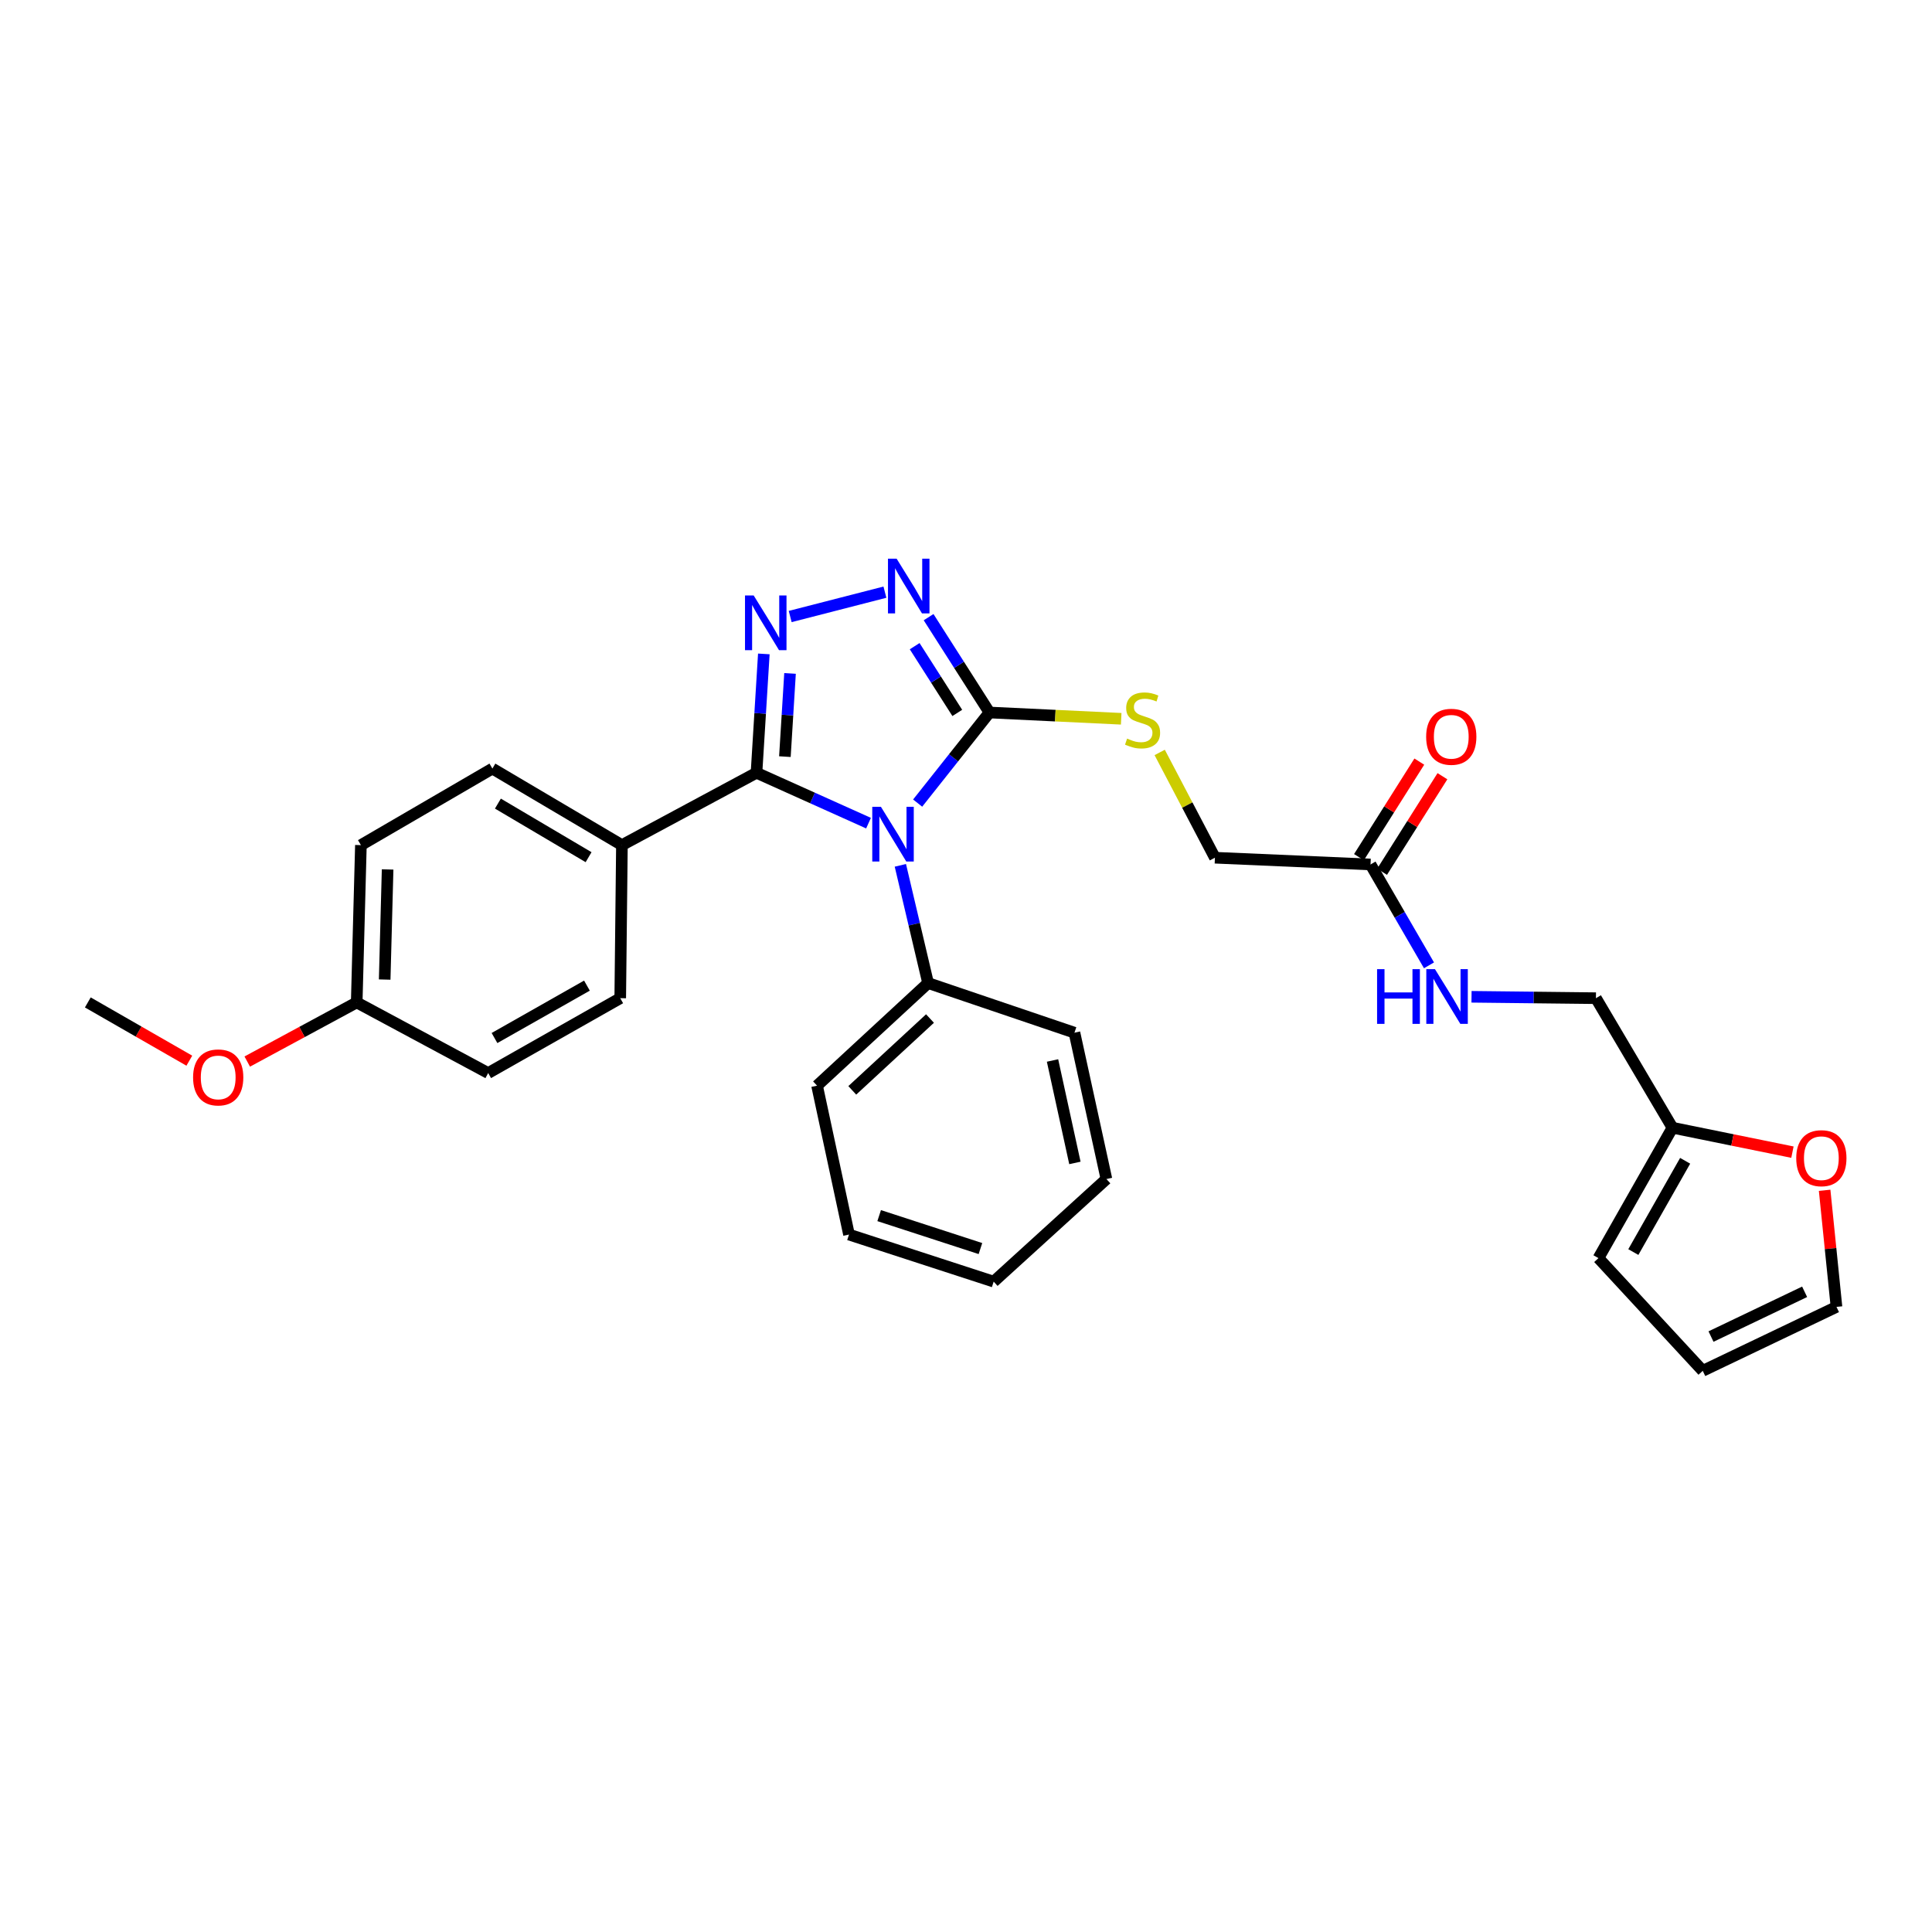 <?xml version='1.0' encoding='iso-8859-1'?>
<svg version='1.1' baseProfile='full'
              xmlns='http://www.w3.org/2000/svg'
                      xmlns:rdkit='http://www.rdkit.org/xml'
                      xmlns:xlink='http://www.w3.org/1999/xlink'
                  xml:space='preserve'
width='1000px' height='1000px' viewBox='0 0 1000 1000'>
<!-- END OF HEADER -->
<rect style='opacity:1.0;fill:#FFFFFF;stroke:none' width='1000' height='1000' x='0' y='0'> </rect>
<path class='bond-0' d='M 449.547,426.063 L 420.555,413.027' style='fill:none;fill-rule:evenodd;stroke:#0000FF;stroke-width:6px;stroke-linecap:butt;stroke-linejoin:miter;stroke-opacity:1' />
<path class='bond-0' d='M 420.555,413.027 L 391.562,399.99' style='fill:none;fill-rule:evenodd;stroke:#000000;stroke-width:6px;stroke-linecap:butt;stroke-linejoin:miter;stroke-opacity:1' />
<path class='bond-2' d='M 474.973,415.682 L 493.561,392.237' style='fill:none;fill-rule:evenodd;stroke:#0000FF;stroke-width:6px;stroke-linecap:butt;stroke-linejoin:miter;stroke-opacity:1' />
<path class='bond-2' d='M 493.561,392.237 L 512.148,368.792' style='fill:none;fill-rule:evenodd;stroke:#000000;stroke-width:6px;stroke-linecap:butt;stroke-linejoin:miter;stroke-opacity:1' />
<path class='bond-6' d='M 466.026,447.902 L 473.201,478.364' style='fill:none;fill-rule:evenodd;stroke:#0000FF;stroke-width:6px;stroke-linecap:butt;stroke-linejoin:miter;stroke-opacity:1' />
<path class='bond-6' d='M 473.201,478.364 L 480.376,508.827' style='fill:none;fill-rule:evenodd;stroke:#000000;stroke-width:6px;stroke-linecap:butt;stroke-linejoin:miter;stroke-opacity:1' />
<path class='bond-1' d='M 391.562,399.99 L 393.46,369.227' style='fill:none;fill-rule:evenodd;stroke:#000000;stroke-width:6px;stroke-linecap:butt;stroke-linejoin:miter;stroke-opacity:1' />
<path class='bond-1' d='M 393.46,369.227 L 395.358,338.465' style='fill:none;fill-rule:evenodd;stroke:#0000FF;stroke-width:6px;stroke-linecap:butt;stroke-linejoin:miter;stroke-opacity:1' />
<path class='bond-1' d='M 406.261,391.633 L 407.589,370.099' style='fill:none;fill-rule:evenodd;stroke:#000000;stroke-width:6px;stroke-linecap:butt;stroke-linejoin:miter;stroke-opacity:1' />
<path class='bond-1' d='M 407.589,370.099 L 408.918,348.565' style='fill:none;fill-rule:evenodd;stroke:#0000FF;stroke-width:6px;stroke-linecap:butt;stroke-linejoin:miter;stroke-opacity:1' />
<path class='bond-5' d='M 391.562,399.99 L 321.906,437.433' style='fill:none;fill-rule:evenodd;stroke:#000000;stroke-width:6px;stroke-linecap:butt;stroke-linejoin:miter;stroke-opacity:1' />
<path class='bond-29' d='M 409.002,319.108 L 458.033,306.504' style='fill:none;fill-rule:evenodd;stroke:#0000FF;stroke-width:6px;stroke-linecap:butt;stroke-linejoin:miter;stroke-opacity:1' />
<path class='bond-3' d='M 512.148,368.792 L 496.392,344.115' style='fill:none;fill-rule:evenodd;stroke:#000000;stroke-width:6px;stroke-linecap:butt;stroke-linejoin:miter;stroke-opacity:1' />
<path class='bond-3' d='M 496.392,344.115 L 480.637,319.437' style='fill:none;fill-rule:evenodd;stroke:#0000FF;stroke-width:6px;stroke-linecap:butt;stroke-linejoin:miter;stroke-opacity:1' />
<path class='bond-3' d='M 495.49,369.007 L 484.461,351.733' style='fill:none;fill-rule:evenodd;stroke:#000000;stroke-width:6px;stroke-linecap:butt;stroke-linejoin:miter;stroke-opacity:1' />
<path class='bond-3' d='M 484.461,351.733 L 473.432,334.459' style='fill:none;fill-rule:evenodd;stroke:#0000FF;stroke-width:6px;stroke-linecap:butt;stroke-linejoin:miter;stroke-opacity:1' />
<path class='bond-4' d='M 512.148,368.792 L 546.238,370.416' style='fill:none;fill-rule:evenodd;stroke:#000000;stroke-width:6px;stroke-linecap:butt;stroke-linejoin:miter;stroke-opacity:1' />
<path class='bond-4' d='M 546.238,370.416 L 580.327,372.04' style='fill:none;fill-rule:evenodd;stroke:#CCCC00;stroke-width:6px;stroke-linecap:butt;stroke-linejoin:miter;stroke-opacity:1' />
<path class='bond-15' d='M 600.254,389.462 L 614.548,416.708' style='fill:none;fill-rule:evenodd;stroke:#CCCC00;stroke-width:6px;stroke-linecap:butt;stroke-linejoin:miter;stroke-opacity:1' />
<path class='bond-15' d='M 614.548,416.708 L 628.841,443.953' style='fill:none;fill-rule:evenodd;stroke:#000000;stroke-width:6px;stroke-linecap:butt;stroke-linejoin:miter;stroke-opacity:1' />
<path class='bond-16' d='M 321.906,437.433 L 254.862,397.812' style='fill:none;fill-rule:evenodd;stroke:#000000;stroke-width:6px;stroke-linecap:butt;stroke-linejoin:miter;stroke-opacity:1' />
<path class='bond-16' d='M 304.648,443.677 L 257.716,415.942' style='fill:none;fill-rule:evenodd;stroke:#000000;stroke-width:6px;stroke-linecap:butt;stroke-linejoin:miter;stroke-opacity:1' />
<path class='bond-17' d='M 321.906,437.433 L 321.034,516.66' style='fill:none;fill-rule:evenodd;stroke:#000000;stroke-width:6px;stroke-linecap:butt;stroke-linejoin:miter;stroke-opacity:1' />
<path class='bond-23' d='M 480.376,508.827 L 422.91,561.943' style='fill:none;fill-rule:evenodd;stroke:#000000;stroke-width:6px;stroke-linecap:butt;stroke-linejoin:miter;stroke-opacity:1' />
<path class='bond-23' d='M 481.364,527.19 L 441.138,564.371' style='fill:none;fill-rule:evenodd;stroke:#000000;stroke-width:6px;stroke-linecap:butt;stroke-linejoin:miter;stroke-opacity:1' />
<path class='bond-24' d='M 480.376,508.827 L 556.134,534.52' style='fill:none;fill-rule:evenodd;stroke:#000000;stroke-width:6px;stroke-linecap:butt;stroke-linejoin:miter;stroke-opacity:1' />
<path class='bond-7' d='M 709.381,447.445 L 628.841,443.953' style='fill:none;fill-rule:evenodd;stroke:#000000;stroke-width:6px;stroke-linecap:butt;stroke-linejoin:miter;stroke-opacity:1' />
<path class='bond-10' d='M 709.381,447.445 L 724.512,473.552' style='fill:none;fill-rule:evenodd;stroke:#000000;stroke-width:6px;stroke-linecap:butt;stroke-linejoin:miter;stroke-opacity:1' />
<path class='bond-10' d='M 724.512,473.552 L 739.643,499.66' style='fill:none;fill-rule:evenodd;stroke:#0000FF;stroke-width:6px;stroke-linecap:butt;stroke-linejoin:miter;stroke-opacity:1' />
<path class='bond-14' d='M 715.366,451.224 L 730.983,426.497' style='fill:none;fill-rule:evenodd;stroke:#000000;stroke-width:6px;stroke-linecap:butt;stroke-linejoin:miter;stroke-opacity:1' />
<path class='bond-14' d='M 730.983,426.497 L 746.6,401.769' style='fill:none;fill-rule:evenodd;stroke:#FF0000;stroke-width:6px;stroke-linecap:butt;stroke-linejoin:miter;stroke-opacity:1' />
<path class='bond-14' d='M 703.397,443.665 L 719.014,418.937' style='fill:none;fill-rule:evenodd;stroke:#000000;stroke-width:6px;stroke-linecap:butt;stroke-linejoin:miter;stroke-opacity:1' />
<path class='bond-14' d='M 719.014,418.937 L 734.631,394.21' style='fill:none;fill-rule:evenodd;stroke:#FF0000;stroke-width:6px;stroke-linecap:butt;stroke-linejoin:miter;stroke-opacity:1' />
<path class='bond-8' d='M 865.664,583.712 L 826.051,516.66' style='fill:none;fill-rule:evenodd;stroke:#000000;stroke-width:6px;stroke-linecap:butt;stroke-linejoin:miter;stroke-opacity:1' />
<path class='bond-9' d='M 865.664,583.712 L 896.713,590.03' style='fill:none;fill-rule:evenodd;stroke:#000000;stroke-width:6px;stroke-linecap:butt;stroke-linejoin:miter;stroke-opacity:1' />
<path class='bond-9' d='M 896.713,590.03 L 927.762,596.349' style='fill:none;fill-rule:evenodd;stroke:#FF0000;stroke-width:6px;stroke-linecap:butt;stroke-linejoin:miter;stroke-opacity:1' />
<path class='bond-11' d='M 865.664,583.712 L 827.356,651.197' style='fill:none;fill-rule:evenodd;stroke:#000000;stroke-width:6px;stroke-linecap:butt;stroke-linejoin:miter;stroke-opacity:1' />
<path class='bond-11' d='M 872.229,600.823 L 845.413,648.063' style='fill:none;fill-rule:evenodd;stroke:#000000;stroke-width:6px;stroke-linecap:butt;stroke-linejoin:miter;stroke-opacity:1' />
<path class='bond-12' d='M 944.425,616.09 L 947.493,646.266' style='fill:none;fill-rule:evenodd;stroke:#FF0000;stroke-width:6px;stroke-linecap:butt;stroke-linejoin:miter;stroke-opacity:1' />
<path class='bond-12' d='M 947.493,646.266 L 950.561,676.442' style='fill:none;fill-rule:evenodd;stroke:#000000;stroke-width:6px;stroke-linecap:butt;stroke-linejoin:miter;stroke-opacity:1' />
<path class='bond-18' d='M 761.661,515.937 L 793.856,516.298' style='fill:none;fill-rule:evenodd;stroke:#0000FF;stroke-width:6px;stroke-linecap:butt;stroke-linejoin:miter;stroke-opacity:1' />
<path class='bond-18' d='M 793.856,516.298 L 826.051,516.66' style='fill:none;fill-rule:evenodd;stroke:#000000;stroke-width:6px;stroke-linecap:butt;stroke-linejoin:miter;stroke-opacity:1' />
<path class='bond-13' d='M 827.356,651.197 L 881.338,709.536' style='fill:none;fill-rule:evenodd;stroke:#000000;stroke-width:6px;stroke-linecap:butt;stroke-linejoin:miter;stroke-opacity:1' />
<path class='bond-32' d='M 950.561,676.442 L 881.338,709.536' style='fill:none;fill-rule:evenodd;stroke:#000000;stroke-width:6px;stroke-linecap:butt;stroke-linejoin:miter;stroke-opacity:1' />
<path class='bond-32' d='M 934.072,668.635 L 885.616,691.8' style='fill:none;fill-rule:evenodd;stroke:#000000;stroke-width:6px;stroke-linecap:butt;stroke-linejoin:miter;stroke-opacity:1' />
<path class='bond-20' d='M 254.862,397.812 L 186.803,437.433' style='fill:none;fill-rule:evenodd;stroke:#000000;stroke-width:6px;stroke-linecap:butt;stroke-linejoin:miter;stroke-opacity:1' />
<path class='bond-21' d='M 321.034,516.66 L 252.683,555.408' style='fill:none;fill-rule:evenodd;stroke:#000000;stroke-width:6px;stroke-linecap:butt;stroke-linejoin:miter;stroke-opacity:1' />
<path class='bond-21' d='M 303.8,510.157 L 255.955,537.281' style='fill:none;fill-rule:evenodd;stroke:#000000;stroke-width:6px;stroke-linecap:butt;stroke-linejoin:miter;stroke-opacity:1' />
<path class='bond-19' d='M 184.632,518.854 L 252.683,555.408' style='fill:none;fill-rule:evenodd;stroke:#000000;stroke-width:6px;stroke-linecap:butt;stroke-linejoin:miter;stroke-opacity:1' />
<path class='bond-22' d='M 184.632,518.854 L 156.304,534.158' style='fill:none;fill-rule:evenodd;stroke:#000000;stroke-width:6px;stroke-linecap:butt;stroke-linejoin:miter;stroke-opacity:1' />
<path class='bond-22' d='M 156.304,534.158 L 127.977,549.463' style='fill:none;fill-rule:evenodd;stroke:#FF0000;stroke-width:6px;stroke-linecap:butt;stroke-linejoin:miter;stroke-opacity:1' />
<path class='bond-31' d='M 184.632,518.854 L 186.803,437.433' style='fill:none;fill-rule:evenodd;stroke:#000000;stroke-width:6px;stroke-linecap:butt;stroke-linejoin:miter;stroke-opacity:1' />
<path class='bond-31' d='M 199.109,507.018 L 200.628,450.024' style='fill:none;fill-rule:evenodd;stroke:#000000;stroke-width:6px;stroke-linecap:butt;stroke-linejoin:miter;stroke-opacity:1' />
<path class='bond-25' d='M 97.994,549.009 L 71.724,533.931' style='fill:none;fill-rule:evenodd;stroke:#FF0000;stroke-width:6px;stroke-linecap:butt;stroke-linejoin:miter;stroke-opacity:1' />
<path class='bond-25' d='M 71.724,533.931 L 45.455,518.854' style='fill:none;fill-rule:evenodd;stroke:#000000;stroke-width:6px;stroke-linecap:butt;stroke-linejoin:miter;stroke-opacity:1' />
<path class='bond-26' d='M 422.91,561.943 L 439.441,639.007' style='fill:none;fill-rule:evenodd;stroke:#000000;stroke-width:6px;stroke-linecap:butt;stroke-linejoin:miter;stroke-opacity:1' />
<path class='bond-27' d='M 556.134,534.52 L 572.681,610.271' style='fill:none;fill-rule:evenodd;stroke:#000000;stroke-width:6px;stroke-linecap:butt;stroke-linejoin:miter;stroke-opacity:1' />
<path class='bond-27' d='M 544.786,548.904 L 556.369,601.929' style='fill:none;fill-rule:evenodd;stroke:#000000;stroke-width:6px;stroke-linecap:butt;stroke-linejoin:miter;stroke-opacity:1' />
<path class='bond-30' d='M 439.441,639.007 L 514.327,663.372' style='fill:none;fill-rule:evenodd;stroke:#000000;stroke-width:6px;stroke-linecap:butt;stroke-linejoin:miter;stroke-opacity:1' />
<path class='bond-30' d='M 455.054,629.201 L 507.473,646.255' style='fill:none;fill-rule:evenodd;stroke:#000000;stroke-width:6px;stroke-linecap:butt;stroke-linejoin:miter;stroke-opacity:1' />
<path class='bond-28' d='M 572.681,610.271 L 514.327,663.372' style='fill:none;fill-rule:evenodd;stroke:#000000;stroke-width:6px;stroke-linecap:butt;stroke-linejoin:miter;stroke-opacity:1' />
<path  class='atom-0' d='M 455.964 417.603
L 465.244 432.603
Q 466.164 434.083, 467.644 436.763
Q 469.124 439.443, 469.204 439.603
L 469.204 417.603
L 472.964 417.603
L 472.964 445.923
L 469.084 445.923
L 459.124 429.523
Q 457.964 427.603, 456.724 425.403
Q 455.524 423.203, 455.164 422.523
L 455.164 445.923
L 451.484 445.923
L 451.484 417.603
L 455.964 417.603
' fill='#0000FF'/>
<path  class='atom-2' d='M 390.092 308.2
L 399.372 323.2
Q 400.292 324.68, 401.772 327.36
Q 403.252 330.04, 403.332 330.2
L 403.332 308.2
L 407.092 308.2
L 407.092 336.52
L 403.212 336.52
L 393.252 320.12
Q 392.092 318.2, 390.852 316
Q 389.652 313.8, 389.292 313.12
L 389.292 336.52
L 385.612 336.52
L 385.612 308.2
L 390.092 308.2
' fill='#0000FF'/>
<path  class='atom-4' d='M 464.096 289.176
L 473.376 304.176
Q 474.296 305.656, 475.776 308.336
Q 477.256 311.016, 477.336 311.176
L 477.336 289.176
L 481.096 289.176
L 481.096 317.496
L 477.216 317.496
L 467.256 301.096
Q 466.096 299.176, 464.856 296.976
Q 463.656 294.776, 463.296 294.096
L 463.296 317.496
L 459.616 317.496
L 459.616 289.176
L 464.096 289.176
' fill='#0000FF'/>
<path  class='atom-5' d='M 583.39 382.287
Q 583.71 382.407, 585.03 382.967
Q 586.35 383.527, 587.79 383.887
Q 589.27 384.207, 590.71 384.207
Q 593.39 384.207, 594.95 382.927
Q 596.51 381.607, 596.51 379.327
Q 596.51 377.767, 595.71 376.807
Q 594.95 375.847, 593.75 375.327
Q 592.55 374.807, 590.55 374.207
Q 588.03 373.447, 586.51 372.727
Q 585.03 372.007, 583.95 370.487
Q 582.91 368.967, 582.91 366.407
Q 582.91 362.847, 585.31 360.647
Q 587.75 358.447, 592.55 358.447
Q 595.83 358.447, 599.55 360.007
L 598.63 363.087
Q 595.23 361.687, 592.67 361.687
Q 589.91 361.687, 588.39 362.847
Q 586.87 363.967, 586.91 365.927
Q 586.91 367.447, 587.67 368.367
Q 588.47 369.287, 589.59 369.807
Q 590.75 370.327, 592.67 370.927
Q 595.23 371.727, 596.75 372.527
Q 598.27 373.327, 599.35 374.967
Q 600.47 376.567, 600.47 379.327
Q 600.47 383.247, 597.83 385.367
Q 595.23 387.447, 590.87 387.447
Q 588.35 387.447, 586.43 386.887
Q 584.55 386.367, 582.31 385.447
L 583.39 382.287
' fill='#CCCC00'/>
<path  class='atom-10' d='M 929.728 599.474
Q 929.728 592.674, 933.088 588.874
Q 936.448 585.074, 942.728 585.074
Q 949.008 585.074, 952.368 588.874
Q 955.728 592.674, 955.728 599.474
Q 955.728 606.354, 952.328 610.274
Q 948.928 614.154, 942.728 614.154
Q 936.488 614.154, 933.088 610.274
Q 929.728 606.394, 929.728 599.474
M 942.728 610.954
Q 947.048 610.954, 949.368 608.074
Q 951.728 605.154, 951.728 599.474
Q 951.728 593.914, 949.368 591.114
Q 947.048 588.274, 942.728 588.274
Q 938.408 588.274, 936.048 591.074
Q 933.728 593.874, 933.728 599.474
Q 933.728 605.194, 936.048 608.074
Q 938.408 610.954, 942.728 610.954
' fill='#FF0000'/>
<path  class='atom-11' d='M 712.775 501.635
L 716.615 501.635
L 716.615 513.675
L 731.095 513.675
L 731.095 501.635
L 734.935 501.635
L 734.935 529.955
L 731.095 529.955
L 731.095 516.875
L 716.615 516.875
L 716.615 529.955
L 712.775 529.955
L 712.775 501.635
' fill='#0000FF'/>
<path  class='atom-11' d='M 742.735 501.635
L 752.015 516.635
Q 752.935 518.115, 754.415 520.795
Q 755.895 523.475, 755.975 523.635
L 755.975 501.635
L 759.735 501.635
L 759.735 529.955
L 755.855 529.955
L 745.895 513.555
Q 744.735 511.635, 743.495 509.435
Q 742.295 507.235, 741.935 506.555
L 741.935 529.955
L 738.255 529.955
L 738.255 501.635
L 742.735 501.635
' fill='#0000FF'/>
<path  class='atom-15' d='M 738.173 381.353
Q 738.173 374.553, 741.533 370.753
Q 744.893 366.953, 751.173 366.953
Q 757.453 366.953, 760.813 370.753
Q 764.173 374.553, 764.173 381.353
Q 764.173 388.233, 760.773 392.153
Q 757.373 396.033, 751.173 396.033
Q 744.933 396.033, 741.533 392.153
Q 738.173 388.273, 738.173 381.353
M 751.173 392.833
Q 755.493 392.833, 757.813 389.953
Q 760.173 387.033, 760.173 381.353
Q 760.173 375.793, 757.813 372.993
Q 755.493 370.153, 751.173 370.153
Q 746.853 370.153, 744.493 372.953
Q 742.173 375.753, 742.173 381.353
Q 742.173 387.073, 744.493 389.953
Q 746.853 392.833, 751.173 392.833
' fill='#FF0000'/>
<path  class='atom-23' d='M 99.94 557.667
Q 99.94 550.867, 103.3 547.067
Q 106.66 543.267, 112.94 543.267
Q 119.22 543.267, 122.58 547.067
Q 125.94 550.867, 125.94 557.667
Q 125.94 564.547, 122.54 568.467
Q 119.14 572.347, 112.94 572.347
Q 106.7 572.347, 103.3 568.467
Q 99.94 564.587, 99.94 557.667
M 112.94 569.147
Q 117.26 569.147, 119.58 566.267
Q 121.94 563.347, 121.94 557.667
Q 121.94 552.107, 119.58 549.307
Q 117.26 546.467, 112.94 546.467
Q 108.62 546.467, 106.26 549.267
Q 103.94 552.067, 103.94 557.667
Q 103.94 563.387, 106.26 566.267
Q 108.62 569.147, 112.94 569.147
' fill='#FF0000'/>
</svg>
